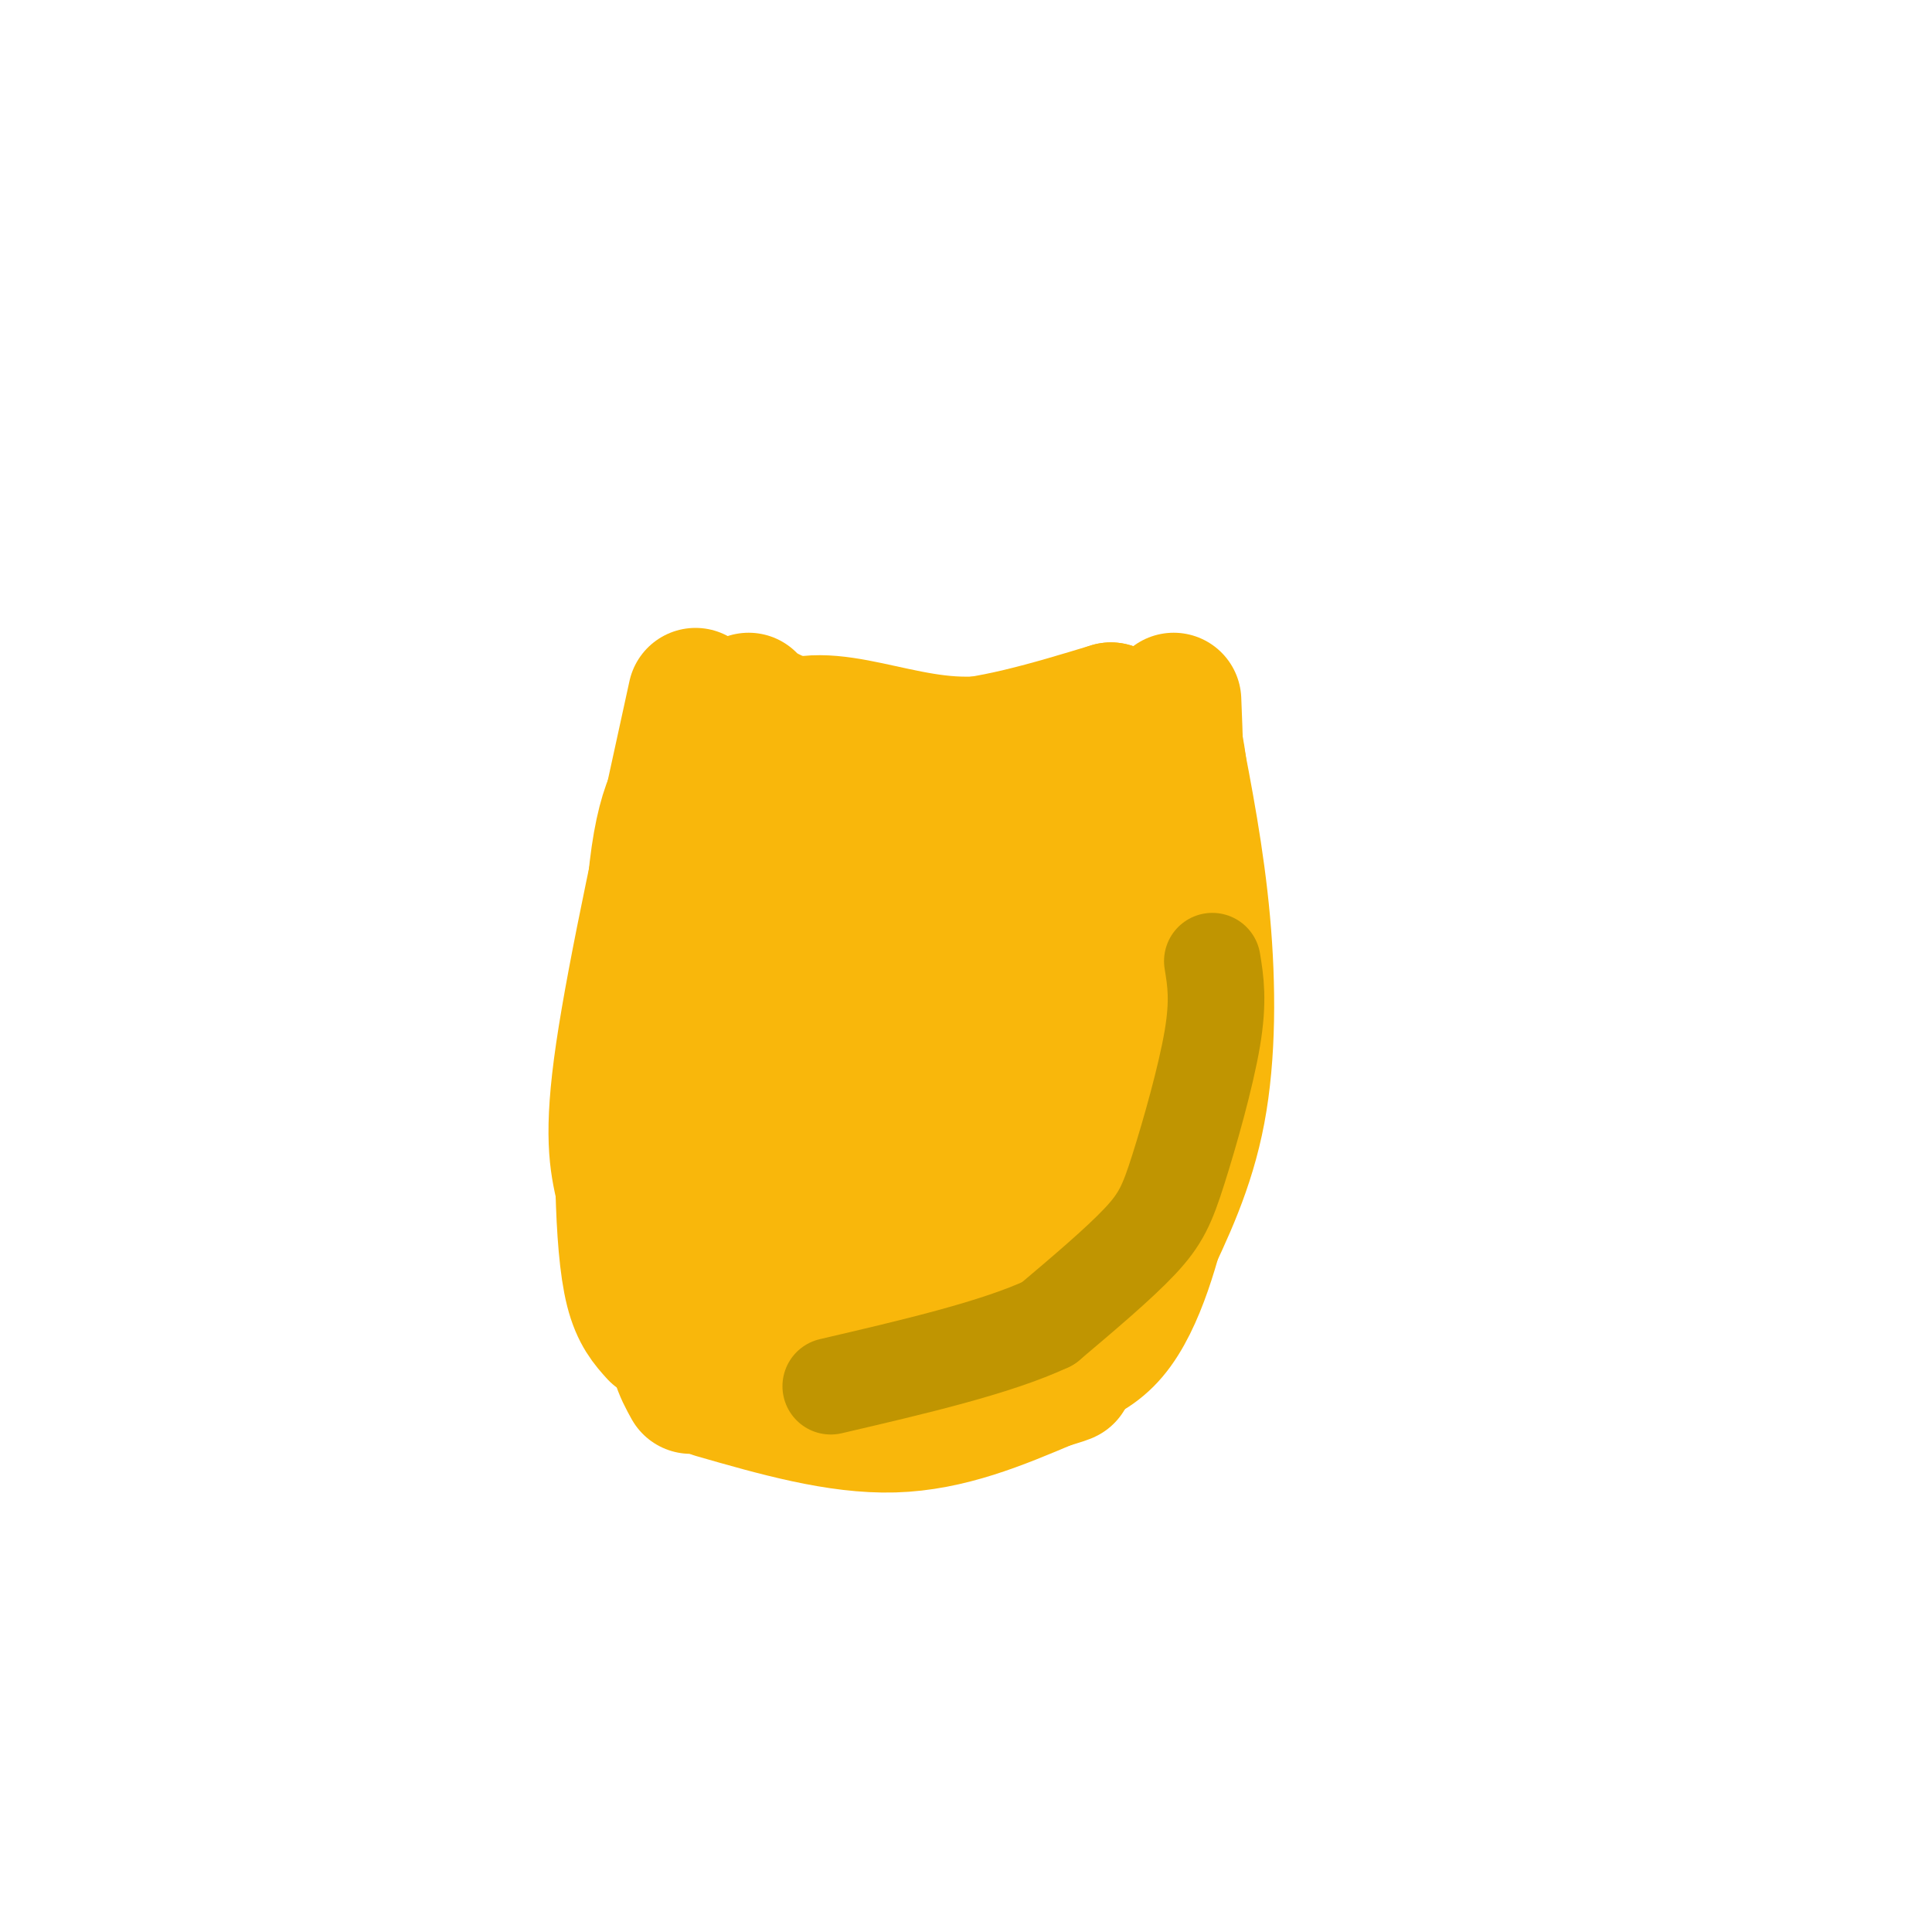 <svg viewBox='0 0 400 400' version='1.1' xmlns='http://www.w3.org/2000/svg' xmlns:xlink='http://www.w3.org/1999/xlink'><g fill='none' stroke='#F9B70B' stroke-width='28' stroke-linecap='round' stroke-linejoin='round'><path d='M152,148c-3.125,7.530 -6.250,15.060 -7,31c-0.750,15.940 0.875,40.292 0,58c-0.875,17.708 -4.250,28.774 -5,36c-0.750,7.226 1.125,10.613 3,14'/><path d='M243,145c0.622,15.400 1.244,30.800 -2,48c-3.244,17.200 -10.356,36.200 -14,51c-3.644,14.800 -3.822,25.400 -4,36'/><path d='M155,284c4.156,2.956 8.311,5.911 17,7c8.689,1.089 21.911,0.311 29,-1c7.089,-1.311 8.044,-3.156 9,-5'/><path d='M148,288c12.750,3.667 25.500,7.333 37,7c11.500,-0.333 21.750,-4.667 32,-9'/><path d='M217,286c5.667,-1.667 3.833,-1.333 2,-1'/><path d='M155,145c1.400,1.378 2.800,2.756 9,5c6.200,2.244 17.200,5.356 29,5c11.800,-0.356 24.400,-4.178 37,-8'/><path d='M230,147c0.440,1.143 -16.958,8.000 -33,7c-16.042,-1.000 -30.726,-9.857 -39,1c-8.274,10.857 -10.137,41.429 -12,72'/><path d='M146,227c-2.578,12.188 -3.022,6.660 0,10c3.022,3.340 9.509,15.550 14,19c4.491,3.450 6.987,-1.859 8,-12c1.013,-10.141 0.542,-25.115 3,-41c2.458,-15.885 7.845,-32.681 9,-36c1.155,-3.319 -1.923,6.841 -5,17'/><path d='M175,184c-0.361,9.375 1.236,24.311 -1,41c-2.236,16.689 -8.305,35.129 -9,43c-0.695,7.871 3.986,5.171 9,1c5.014,-4.171 10.363,-9.814 15,-23c4.637,-13.186 8.563,-33.914 10,-49c1.437,-15.086 0.385,-24.528 1,-31c0.615,-6.472 2.896,-9.973 4,-4c1.104,5.973 1.030,21.421 0,34c-1.030,12.579 -3.015,22.290 -5,32'/><path d='M199,228c-3.433,15.659 -9.517,38.806 -10,45c-0.483,6.194 4.633,-4.564 11,-16c6.367,-11.436 13.985,-23.550 17,-41c3.015,-17.450 1.427,-40.237 2,-39c0.573,1.237 3.307,26.496 2,42c-1.307,15.504 -6.653,21.252 -12,27'/><path d='M144,144c-6.250,28.500 -12.500,57.000 -15,74c-2.500,17.000 -1.250,22.500 0,28'/><path d='M129,246c0.222,8.622 0.778,16.178 2,21c1.222,4.822 3.111,6.911 5,9'/><path d='M134,251c0.083,-27.750 0.167,-55.500 2,-71c1.833,-15.500 5.417,-18.750 9,-22'/><path d='M145,158c1.667,-4.333 1.333,-4.167 1,-4'/><path d='M240,151c2.000,7.250 4.000,14.500 3,28c-1.000,13.500 -5.000,33.250 -9,53'/><path d='M234,232c-2.067,15.978 -2.733,29.422 -5,36c-2.267,6.578 -6.133,6.289 -10,6'/><path d='M219,274c-4.463,1.809 -10.619,3.330 -14,4c-3.381,0.670 -3.987,0.488 -5,-5c-1.013,-5.488 -2.432,-16.282 -1,-32c1.432,-15.718 5.716,-36.359 10,-57'/><path d='M243,153c2.400,12.378 4.800,24.756 6,38c1.200,13.244 1.200,27.356 -1,39c-2.200,11.644 -6.600,20.822 -11,30'/><path d='M237,260c-2.200,6.756 -2.200,8.644 -7,12c-4.800,3.356 -14.400,8.178 -24,13'/><path d='M241,148c1.600,2.889 3.200,5.778 4,22c0.800,16.222 0.800,45.778 0,61c-0.800,15.222 -2.400,16.111 -4,17'/><path d='M241,248c-2.089,8.511 -5.311,21.289 -11,28c-5.689,6.711 -13.844,7.356 -22,8'/><path d='M233,165c0.000,0.000 -17.000,23.000 -17,23'/></g>
<g fill='none' stroke='#C09501' stroke-width='20' stroke-linecap='round' stroke-linejoin='round'><path d='M251,199c0.667,4.054 1.333,8.107 0,16c-1.333,7.893 -4.667,19.625 -7,27c-2.333,7.375 -3.667,10.393 -8,15c-4.333,4.607 -11.667,10.804 -19,17'/><path d='M217,274c-10.667,5.000 -27.833,9.000 -45,13'/></g>
</svg>